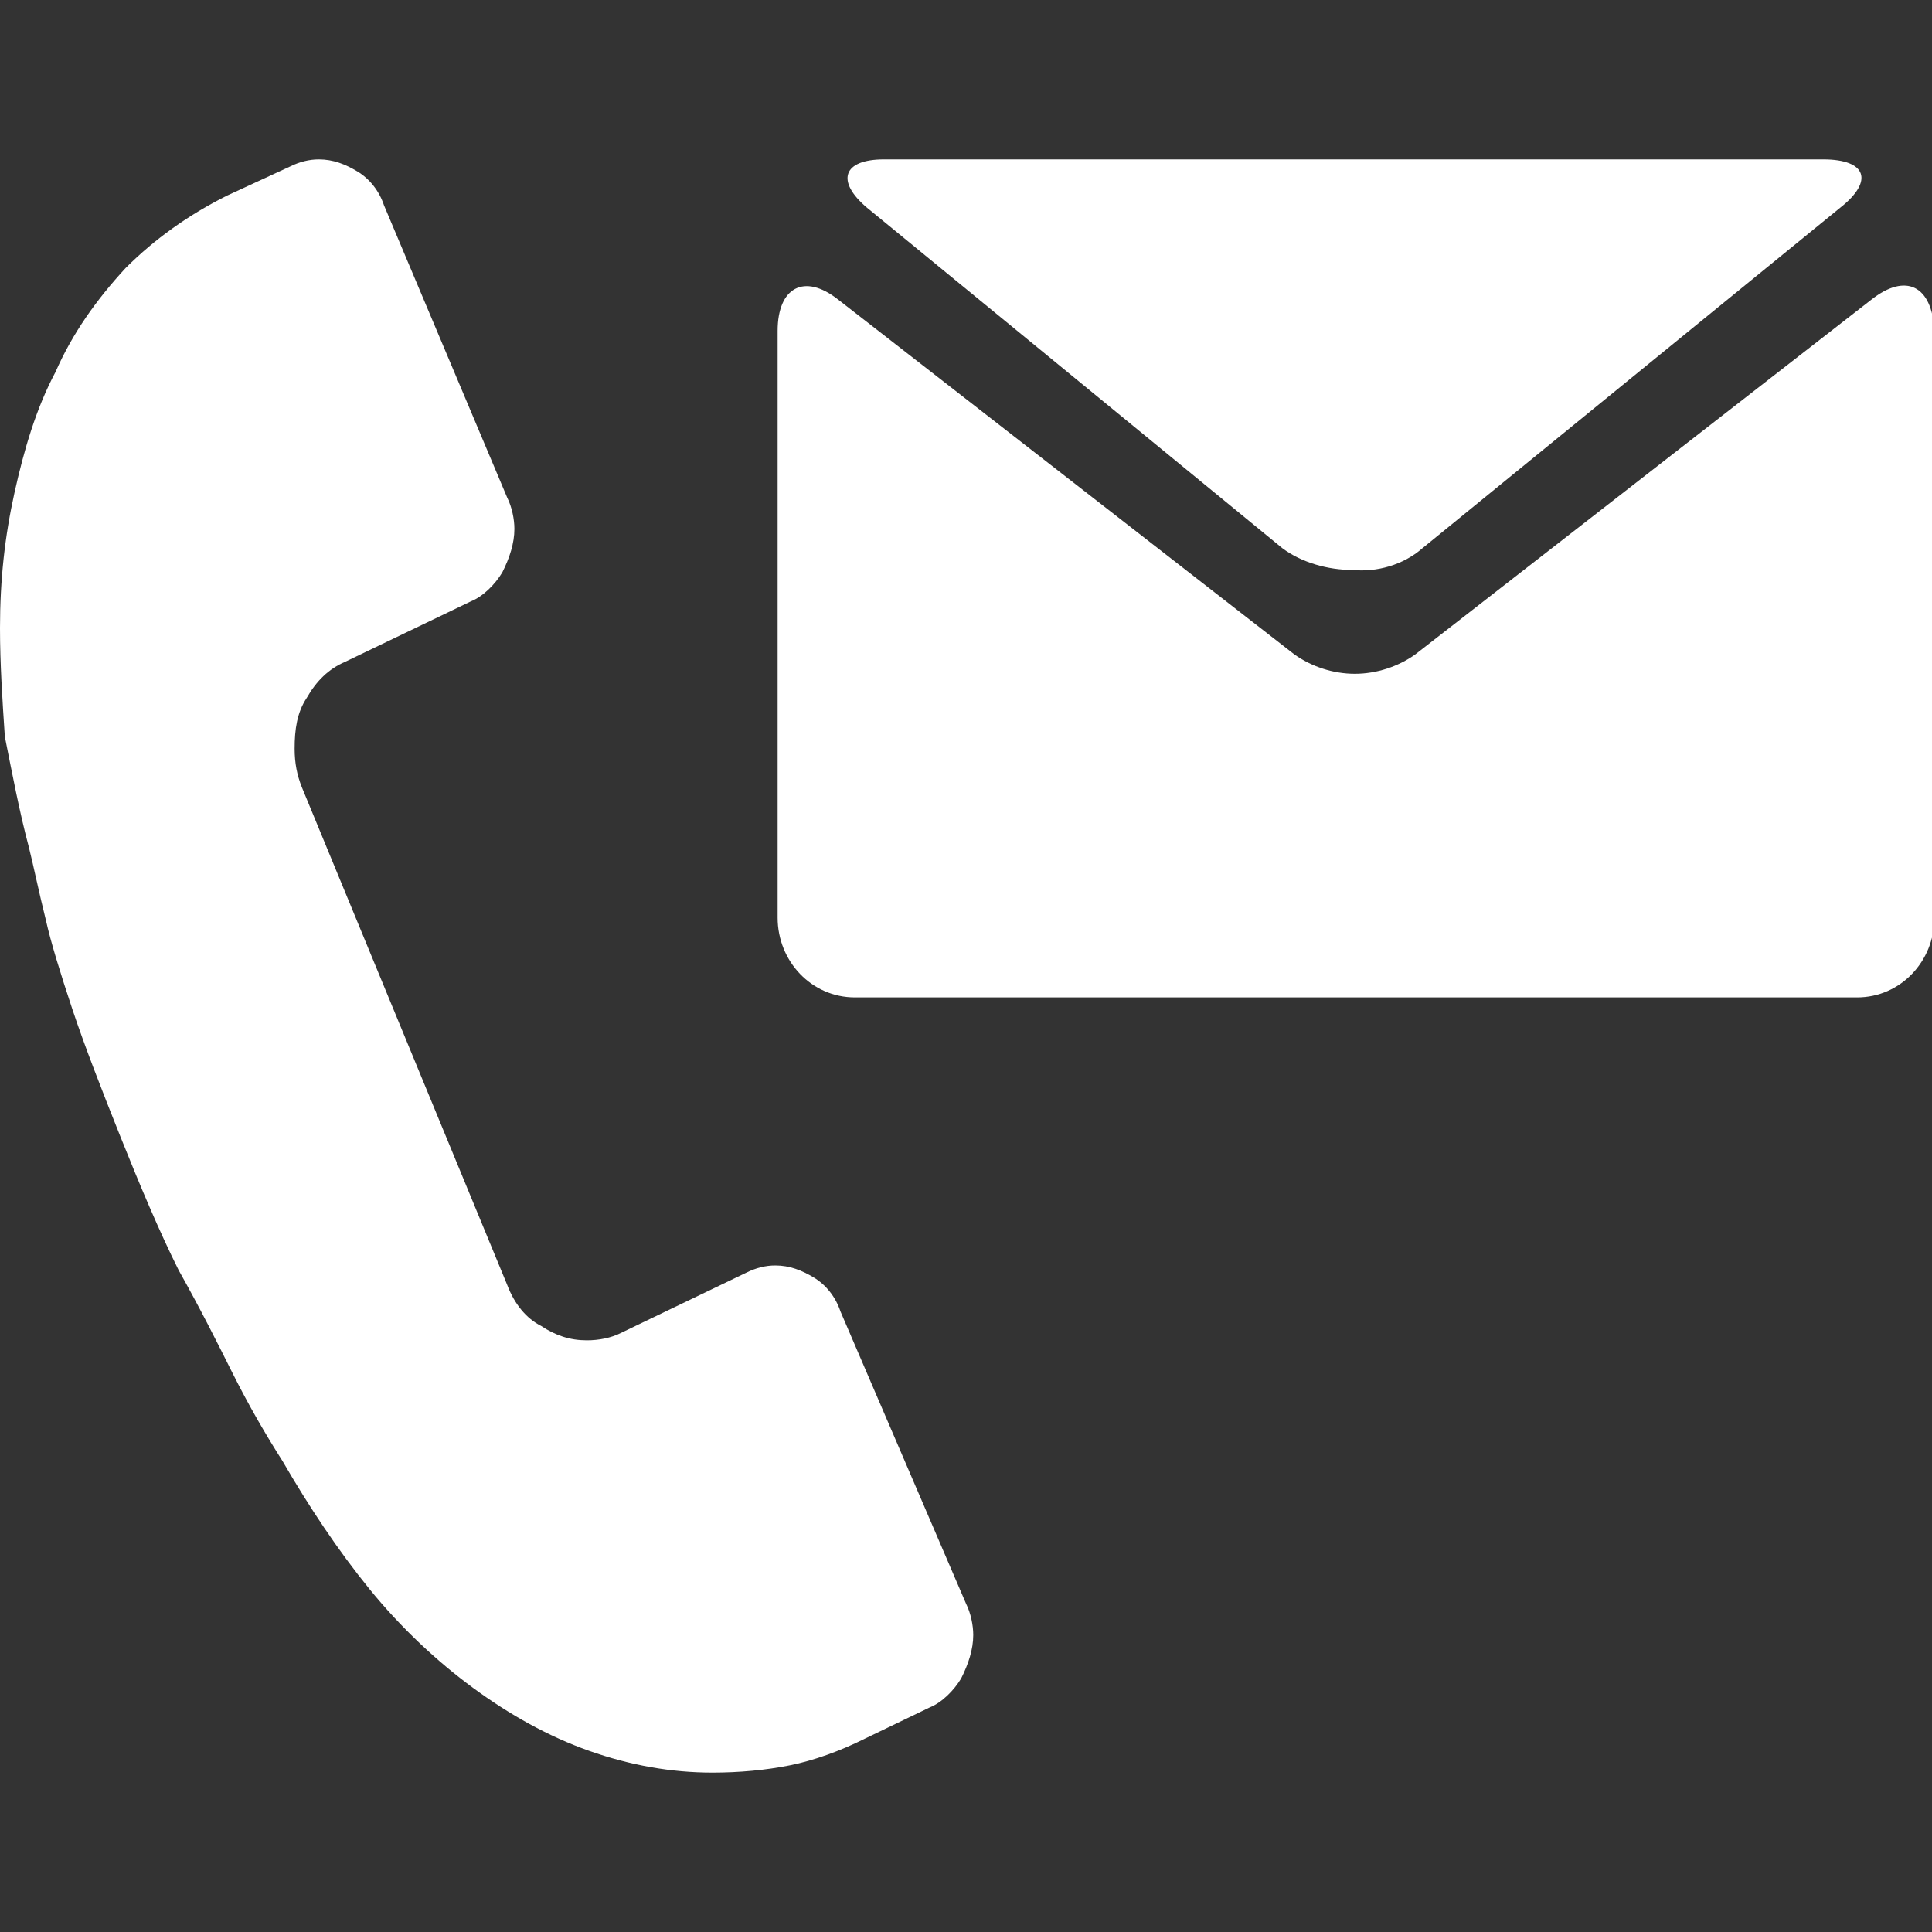 <?xml version="1.0" encoding="utf-8"?>
<!-- Generator: Adobe Illustrator 22.0.1, SVG Export Plug-In . SVG Version: 6.00 Build 0)  -->
<svg version="1.1" id="Layer_1" xmlns="http://www.w3.org/2000/svg" xmlns:xlink="http://www.w3.org/1999/xlink" x="0px" y="0px"
	 width="80px" height="80px" viewBox="0 0 80 80" style="enable-background:new 0 0 80 80;" xml:space="preserve">
<rect x="0" y="0" width="80" height="80" fill="#333333" stroke="none"/>
<style type="text/css">
	.st0{fill:#FFFFFF;}
</style>
<g>
	<path class="st0" d="M40,66.4c0.2,0.4,0.3,0.9,0.3,1.3c0,0.6-0.2,1.2-0.5,1.8c-0.3,0.5-0.8,1-1.3,1.2L35.8,72
		c-1,0.5-2.1,0.9-3.1,1.1c-1,0.2-2.1,0.3-3.2,0.3c-1.7,0-3.4-0.3-5.1-0.9c-1.7-0.6-3.3-1.5-4.8-2.6c-1.5-1.1-3-2.5-4.3-4.1
		c-1.3-1.6-2.5-3.4-3.6-5.3c-0.7-1.1-1.4-2.3-2.1-3.7c-0.6-1.2-1.3-2.6-2.2-4.2c-0.8-1.6-1.6-3.5-2.4-5.5c-0.8-2-1.5-3.8-2-5.3
		c-0.5-1.5-0.9-2.8-1.1-3.7c-0.3-1.2-0.5-2.2-0.7-3c-0.4-1.5-0.7-3.1-1-4.6C0.1,29,0,27.5,0,26c0-2,0.2-3.8,0.6-5.6
		c0.4-1.8,0.9-3.5,1.7-5C3,13.8,4,12.4,5.2,11.1c1.2-1.2,2.6-2.2,4.2-3L12,6.9c0.4-0.2,0.8-0.3,1.2-0.3c0.6,0,1.1,0.2,1.6,0.5
		c0.5,0.3,0.9,0.8,1.1,1.4L21,20.6c0.2,0.4,0.3,0.9,0.3,1.3c0,0.6-0.2,1.2-0.5,1.8c-0.3,0.5-0.8,1-1.3,1.2l-5.2,2.5
		c-0.7,0.3-1.2,0.8-1.6,1.5c-0.4,0.6-0.5,1.3-0.5,2.1c0,0.6,0.1,1.1,0.3,1.6L21,53.2c0.3,0.8,0.8,1.4,1.4,1.7
		c0.6,0.4,1.2,0.6,1.9,0.6c0.5,0,1-0.1,1.4-0.3l5.2-2.5c0.4-0.2,0.8-0.3,1.2-0.3c0.6,0,1.1,0.2,1.6,0.5c0.5,0.3,0.9,0.8,1.1,1.4
		L40,66.4z"/>
	<path class="st0" d="M35.9,8.6l17.2,14.1c0.8,0.6,1.9,0.9,2.9,0.9c1,0.1,2.1-0.2,2.9-0.9L76.2,8.6c1.4-1.1,1.1-2-0.7-2H36.6
		C34.9,6.6,34.6,7.5,35.9,8.6"/>
	<path class="st0" d="M77.5,12.4L58.6,27.1c-0.7,0.5-1.6,0.8-2.5,0.8c-0.9,0-1.8-0.3-2.5-0.8L34.7,12.4c-1.4-1.1-2.5-0.5-2.5,1.3
		v24.3c0,1.8,1.4,3.3,3.2,3.3h41.5c1.8,0,3.2-1.5,3.2-3.3V13.7C80,11.8,78.9,11.3,77.5,12.4"/>
</g>
</svg>
